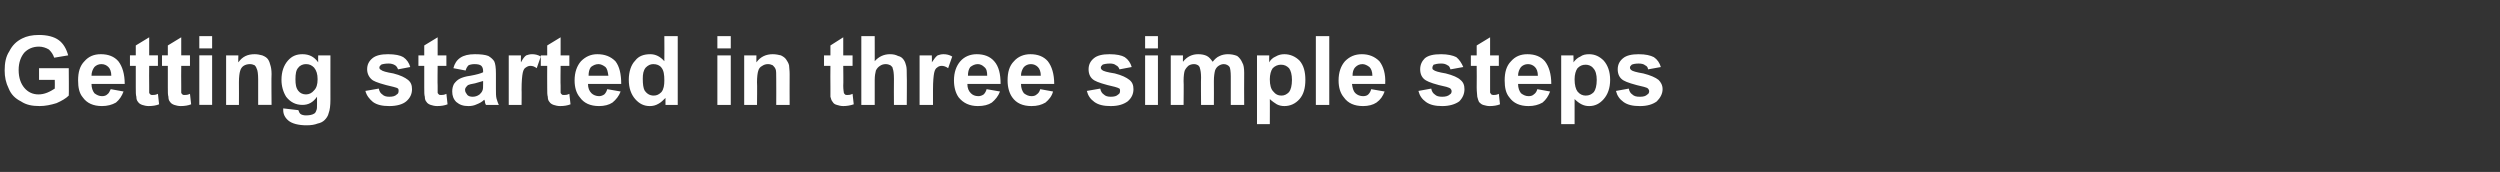 <?xml version="1.0" standalone="no"?><!DOCTYPE svg PUBLIC "-//W3C//DTD SVG 1.1//EN" "http://www.w3.org/Graphics/SVG/1.1/DTD/svg11.dtd"><svg xmlns="http://www.w3.org/2000/svg" version="1.1" width="429px" height="29.5px" viewBox="0 -6 429 29.5" style="top:-6px"><rect x="0" y="-6" width="429" height="29.5" fill="#333333" stroke="none"/><desc>Getting started in three simple steps</desc><defs/><g id="Polygon27427"><path d="m6.7 7.7l0-2l5.1 0c0 0 .04 4.69 0 4.7c-.5.5-1.2.9-2.1 1.3c-1 .3-1.9.5-2.9.5c-1.3 0-2.3-.2-3.2-.8c-1-.5-1.7-1.2-2.1-2.2c-.5-1-.7-2-.7-3.1c0-1.3.2-2.4.8-3.3c.5-1 1.2-1.7 2.2-2.2c.8-.4 1.7-.6 2.9-.6c1.4 0 2.6.3 3.4.9c.8.6 1.3 1.5 1.6 2.6c0 0-2.4.4-2.4.4c-.2-.6-.5-1-.9-1.4c-.5-.3-1.1-.5-1.7-.5c-1.1 0-1.9.4-2.5 1c-.6.7-1 1.7-1 3c0 1.4.4 2.4 1 3.1c.6.7 1.4 1.1 2.4 1.1c.5 0 1-.1 1.5-.3c.5-.2 1-.5 1.3-.7c.03-.03 0-1.5 0-1.5l-2.7 0zm12.3 1.6c0 0 2.2.4 2.2.4c-.3.8-.7 1.4-1.3 1.9c-.7.4-1.5.6-2.4.6c-1.5 0-2.6-.5-3.3-1.5c-.6-.7-.8-1.7-.8-2.9c0-1.4.3-2.5 1.1-3.3c.7-.8 1.6-1.2 2.8-1.2c1.3 0 2.3.4 3 1.2c.7.9 1.1 2.2 1.1 3.9c0 0-5.7 0-5.7 0c0 .7.2 1.2.5 1.6c.4.3.8.5 1.3.5c.4 0 .7-.1.9-.3c.3-.2.4-.5.6-.9zm.1-2.3c0-.7-.2-1.2-.5-1.5c-.3-.3-.7-.5-1.2-.5c-.5 0-.9.2-1.2.5c-.3.4-.5.9-.5 1.5c0 0 3.4 0 3.4 0zm8-3.5l0 1.8l-1.5 0c0 0-.03 3.41 0 3.4c0 .7 0 1.1 0 1.2c0 .1.1.2.2.3c.1.1.2.1.4.1c.2 0 .5 0 .9-.2c0 0 .2 1.8.2 1.8c-.5.2-1.1.3-1.8.3c-.4 0-.8-.1-1.1-.2c-.3-.1-.6-.3-.7-.5c-.2-.2-.3-.5-.3-.9c-.1-.3-.1-.8-.1-1.6c0-.01 0-3.7 0-3.7l-1 0l0-1.8l1 0l0-1.7l2.3-1.4l0 3.1l1.5 0zm5.5 0l0 1.8l-1.5 0c0 0-.03 3.41 0 3.4c0 .7 0 1.1 0 1.2c0 .1.1.2.2.3c.1.1.2.1.4.1c.2 0 .5 0 .9-.2c0 0 .2 1.8.2 1.8c-.5.2-1.1.3-1.8.3c-.4 0-.8-.1-1.1-.2c-.3-.1-.6-.3-.7-.5c-.2-.2-.3-.5-.3-.9c-.1-.3-.1-.8-.1-1.6c-.01-.01 0-3.7 0-3.7l-1 0l0-1.8l1 0l0-1.7l2.3-1.4l0 3.1l1.5 0zm1.6-1.2l0-2.1l2.2 0l0 2.1l-2.2 0zm0 9.7l0-8.5l2.2 0l0 8.5l-2.2 0zm12.4 0l-2.3 0c0 0-.01-4.35 0-4.4c0-.9-.1-1.5-.2-1.7c-.1-.3-.2-.5-.4-.7c-.2-.1-.5-.2-.8-.2c-.4 0-.8.1-1.1.3c-.3.2-.5.5-.6.9c-.1.3-.2 1-.2 1.9c.02.04 0 3.9 0 3.9l-2.2 0l0-8.5l2.1 0c0 0-.04 1.21 0 1.2c.7-1 1.6-1.4 2.8-1.4c.5 0 .9.1 1.3.2c.5.2.8.4 1 .7c.2.3.3.6.4 1c.1.3.2.8.2 1.5c-.05 0 0 5.3 0 5.3zm2 .9c0-.1 0-.2 0-.3c0 0 2.6.3 2.6.3c.1.3.2.5.3.6c.2.2.6.3 1 .3c.6 0 1.1-.1 1.4-.3c.2-.1.3-.3.4-.6c.1-.2.1-.5.1-1c0 0 0-1.3 0-1.3c-.7 1-1.5 1.4-2.5 1.4c-1.2 0-2.1-.5-2.8-1.4c-.5-.8-.8-1.8-.8-2.9c0-1.4.4-2.5 1.1-3.3c.7-.8 1.5-1.1 2.5-1.1c1.1 0 2 .4 2.7 1.4c-.03-.04 0-1.2 0-1.2l2.1 0c0 0-.01 7.63 0 7.6c0 1-.1 1.8-.3 2.3c-.1.5-.4.9-.7 1.2c-.3.3-.7.5-1.2.6c-.5.2-1.1.3-1.9.3c-1.4 0-2.5-.3-3.1-.8c-.6-.5-.9-1.1-.9-1.8c0 0 0 0 0 0zm2.1-5.3c0 .9.1 1.5.5 2c.3.4.8.6 1.3.6c.5 0 1-.2 1.4-.7c.4-.4.6-1 .6-1.9c0-.9-.2-1.5-.6-2c-.4-.4-.8-.6-1.4-.6c-.5 0-1 .2-1.3.6c-.4.4-.5 1.1-.5 2zm12 2c0 0 2.3-.4 2.3-.4c.1.5.3.8.6 1c.3.3.7.4 1.2.4c.6 0 1-.1 1.3-.4c.2-.1.3-.3.3-.6c0-.1 0-.3-.1-.4c-.1-.1-.4-.2-.8-.3c-1.8-.4-3-.8-3.5-1.1c-.6-.4-1-1.1-1-1.9c0-.8.3-1.4.9-1.9c.6-.5 1.5-.7 2.7-.7c1.2 0 2.1.2 2.6.5c.6.4 1 1 1.2 1.7c0 0-2.1.4-2.1.4c-.1-.3-.3-.6-.5-.7c-.3-.2-.7-.3-1.1-.3c-.6 0-1.1.1-1.3.2c-.2.2-.3.3-.3.5c0 .2.1.3.3.4c.2.2.9.4 2.1.6c1.2.3 2 .7 2.5 1.1c.5.4.7.9.7 1.6c0 .8-.3 1.5-1 2.1c-.6.5-1.6.8-2.9.8c-1.2 0-2.1-.2-2.8-.7c-.6-.5-1.1-1.1-1.3-1.9zm13.9-6.1l0 1.8l-1.5 0c0 0-.04 3.41 0 3.4c0 .7 0 1.1 0 1.2c0 .1.1.2.2.3c.1.1.2.1.4.1c.2 0 .5 0 .9-.2c0 0 .2 1.8.2 1.8c-.5.2-1.1.3-1.8.3c-.4 0-.8-.1-1.1-.2c-.3-.1-.6-.3-.7-.5c-.2-.2-.3-.5-.3-.9c-.1-.3-.1-.8-.1-1.6c-.01-.01 0-3.7 0-3.7l-1 0l0-1.8l1 0l0-1.7l2.3-1.4l0 3.1l1.5 0zm3.3 2.6c0 0-2.1-.4-2.1-.4c.2-.8.6-1.4 1.2-1.8c.6-.4 1.4-.6 2.5-.6c1 0 1.8.1 2.3.3c.5.3.8.6 1 .9c.2.4.3 1.1.3 2.1c0 0 0 2.6 0 2.6c0 .8 0 1.3.1 1.7c.1.3.2.7.4 1.1c0 0-2.2 0-2.2 0c-.1-.1-.2-.4-.2-.7c-.1-.1-.1-.2-.1-.2c-.4.4-.8.6-1.3.8c-.4.2-.9.3-1.4.3c-.9 0-1.5-.2-2.1-.7c-.5-.5-.7-1.1-.7-1.8c0-.5.1-.9.3-1.3c.3-.4.6-.7 1-.9c.4-.2 1-.4 1.8-.5c1.1-.2 1.8-.4 2.2-.6c0 0 0-.2 0-.2c0-.4-.1-.7-.3-.9c-.2-.2-.6-.3-1.2-.3c-.4 0-.8.1-1 .2c-.2.2-.4.5-.5.9zm3 1.8c-.3.1-.7.2-1.4.4c-.6.1-1 .2-1.2.3c-.3.3-.5.5-.5.8c0 .4.2.6.4.9c.2.2.5.3.9.3c.4 0 .8-.1 1.2-.4c.2-.2.4-.4.5-.7c.1-.2.1-.6.1-1.1c0 0 0-.5 0-.5zm6.6 4.1l-2.2 0l0-8.5l2.1 0c0 0-.04 1.17 0 1.2c.3-.6.6-1 .9-1.2c.3-.1.6-.2 1-.2c.5 0 1 .1 1.5.4c0 0-.7 2-.7 2c-.4-.3-.7-.4-1.1-.4c-.3 0-.5.1-.8.3c-.2.1-.4.4-.5.9c-.1.5-.2 1.4-.2 2.9c.03-.03 0 2.6 0 2.6zm8.2-8.5l0 1.8l-1.5 0c0 0-.04 3.41 0 3.4c0 .7 0 1.1 0 1.2c0 .1.1.2.2.3c.1.1.2.1.4.1c.2 0 .5 0 .9-.2c0 0 .2 1.8.2 1.8c-.5.2-1.1.3-1.8.3c-.4 0-.8-.1-1.1-.2c-.3-.1-.6-.3-.7-.5c-.2-.2-.3-.5-.3-.9c-.1-.3-.1-.8-.1-1.6c-.02-.01 0-3.7 0-3.7l-1.1 0l0-1.8l1.1 0l0-1.7l2.3-1.4l0 3.1l1.5 0zm6.5 5.8c0 0 2.3.4 2.3.4c-.3.8-.8 1.4-1.4 1.9c-.6.4-1.4.6-2.3.6c-1.5 0-2.6-.5-3.3-1.5c-.6-.7-.9-1.7-.9-2.9c0-1.4.4-2.5 1.1-3.3c.8-.8 1.7-1.2 2.8-1.2c1.3 0 2.3.4 3.1 1.2c.7.9 1 2.2 1 3.9c0 0-5.7 0-5.7 0c0 .7.2 1.2.6 1.6c.3.3.8.5 1.3.5c.3 0 .6-.1.9-.3c.2-.2.4-.5.5-.9zm.2-2.3c-.1-.7-.2-1.2-.5-1.5c-.4-.3-.8-.5-1.2-.5c-.5 0-.9.2-1.3.5c-.3.4-.4.9-.4 1.5c0 0 3.4 0 3.4 0zm11.9 5l-2.1 0c0 0-.01-1.24 0-1.2c-.4.4-.8.8-1.2 1c-.5.3-1 .4-1.5.4c-1 0-1.8-.4-2.5-1.2c-.7-.8-1.1-1.9-1.1-3.3c0-1.4.4-2.6 1.1-3.3c.6-.8 1.5-1.1 2.6-1.1c.9 0 1.7.4 2.4 1.2c.03-.04 0-4.3 0-4.3l2.3 0l0 11.8zm-6-4.5c0 1 .1 1.6.3 2c.4.6.9.9 1.6.9c.5 0 .9-.2 1.3-.6c.4-.5.5-1.2.5-2c0-1-.1-1.7-.5-2.2c-.3-.4-.8-.6-1.4-.6c-.5 0-.9.2-1.3.6c-.4.5-.5 1.1-.5 1.9zm12.8-5.2l0-2.1l2.3 0l0 2.1l-2.3 0zm0 9.7l0-8.5l2.3 0l0 8.5l-2.3 0zm12.4 0l-2.3 0c0 0 .02-4.35 0-4.4c0-.9 0-1.5-.1-1.7c-.1-.3-.3-.5-.5-.7c-.2-.1-.5-.2-.8-.2c-.4 0-.7.1-1 .3c-.4.2-.6.5-.7.9c-.1.3-.2 1-.2 1.9c.05.04 0 3.9 0 3.9l-2.2 0l0-8.5l2.1 0c0 0-.02 1.21 0 1.2c.7-1 1.7-1.4 2.8-1.4c.5 0 1 .1 1.4.2c.4.2.7.4.9.7c.2.3.4.6.5 1c0 .3.1.8.1 1.5c-.02 0 0 5.3 0 5.3zm10.8-8.5l0 1.8l-1.6 0c0 0 .04 3.41 0 3.4c0 .7.1 1.1.1 1.2c0 .1.1.2.2.3c.1.1.2.1.4.1c.2 0 .5 0 .9-.2c0 0 .2 1.8.2 1.8c-.6.2-1.2.3-1.8.3c-.4 0-.8-.1-1.1-.2c-.4-.1-.6-.3-.7-.5c-.2-.2-.3-.5-.4-.9c0-.3 0-.8 0-1.6c-.03-.01 0-3.7 0-3.7l-1.1 0l0-1.8l1.1 0l0-1.7l2.2-1.4l0 3.1l1.6 0zm3.8-3.3c0 0 .01 4.34 0 4.3c.7-.8 1.6-1.2 2.6-1.2c.6 0 1 .1 1.4.3c.5.1.8.4 1 .7c.2.3.3.6.4 1c.1.4.1.9.1 1.7c.04-.01 0 5 0 5l-2.2 0c0 0-.03-4.51 0-4.5c0-.9-.1-1.5-.2-1.7c0-.3-.2-.4-.4-.6c-.2-.1-.5-.2-.8-.2c-.4 0-.7.1-1 .3c-.3.2-.5.4-.7.8c-.1.4-.2.9-.2 1.6c.01.03 0 4.3 0 4.3l-2.3 0l0-11.8l2.3 0zm10 11.8l-2.3 0l0-8.5l2.1 0c0 0 .04 1.17 0 1.2c.4-.6.7-1 1-1.2c.3-.1.6-.2 1-.2c.5 0 1 .1 1.5.4c0 0-.7 2-.7 2c-.4-.3-.8-.4-1.1-.4c-.3 0-.6.1-.8.3c-.2.1-.4.4-.5.9c-.1.5-.2 1.4-.2 2.9c0-.03 0 2.6 0 2.6zm9.2-2.7c0 0 2.3.4 2.3.4c-.3.8-.8 1.4-1.4 1.9c-.6.4-1.4.6-2.4.6c-1.4 0-2.5-.5-3.3-1.5c-.5-.7-.8-1.7-.8-2.9c0-1.4.4-2.5 1.1-3.3c.7-.8 1.7-1.2 2.8-1.2c1.3 0 2.3.4 3 1.2c.8.9 1.1 2.2 1.1 3.9c0 0-5.7 0-5.7 0c0 .7.2 1.2.6 1.6c.3.3.7.5 1.3.5c.3 0 .6-.1.9-.3c.2-.2.4-.5.5-.9zm.1-2.3c0-.7-.1-1.2-.5-1.5c-.3-.3-.7-.5-1.1-.5c-.5 0-.9.2-1.3.5c-.3.4-.4.9-.4 1.5c0 0 3.3 0 3.3 0zm9.1 2.3c0 0 2.2.4 2.2.4c-.2.8-.7 1.4-1.3 1.9c-.7.4-1.4.6-2.4.6c-1.5 0-2.6-.5-3.3-1.5c-.5-.7-.8-1.7-.8-2.9c0-1.4.3-2.5 1.1-3.3c.7-.8 1.7-1.2 2.8-1.2c1.3 0 2.3.4 3 1.2c.7.9 1.1 2.2 1.1 3.9c0 0-5.7 0-5.7 0c0 .7.2 1.2.5 1.6c.4.3.8.5 1.3.5c.4 0 .7-.1.9-.3c.3-.2.5-.5.6-.9zm.1-2.3c0-.7-.2-1.2-.5-1.5c-.3-.3-.7-.5-1.2-.5c-.5 0-.9.2-1.2.5c-.3.4-.5.9-.5 1.5c0 0 3.4 0 3.4 0zm7.9 2.6c0 0 2.3-.4 2.3-.4c.1.5.3.8.6 1c.3.3.7.4 1.2.4c.6 0 1-.1 1.3-.4c.2-.1.3-.3.3-.6c0-.1 0-.3-.1-.4c-.2-.1-.4-.2-.8-.3c-1.8-.4-3-.8-3.5-1.1c-.7-.4-1-1.1-1-1.9c0-.8.3-1.4.9-1.9c.6-.5 1.5-.7 2.7-.7c1.2 0 2.1.2 2.6.5c.6.4 1 1 1.2 1.7c0 0-2.1.4-2.1.4c-.1-.3-.3-.6-.6-.7c-.2-.2-.6-.3-1-.3c-.6 0-1.1.1-1.3.2c-.2.2-.3.3-.3.5c0 .2.1.3.2.4c.2.2.9.4 2.2.6c1.2.3 2 .7 2.5 1.1c.5.4.7.9.7 1.6c0 .8-.3 1.5-1 2.1c-.7.5-1.6.8-2.9.8c-1.2 0-2.1-.2-2.8-.7c-.7-.5-1.1-1.1-1.3-1.9zm10-7.3l0-2.1l2.2 0l0 2.1l-2.2 0zm0 9.7l0-8.5l2.2 0l0 8.5l-2.2 0zm4.4-8.5l2.1 0c0 0-.03 1.12 0 1.1c.7-.9 1.6-1.3 2.6-1.3c.6 0 1.1.1 1.5.3c.4.2.7.6 1 1c.3-.4.7-.8 1.2-1c.4-.2.9-.3 1.4-.3c.6 0 1.1.1 1.6.3c.4.3.7.7.9 1.2c.2.3.3.9.3 1.7c-.03.04 0 5.5 0 5.5l-2.3 0c0 0 0-4.88 0-4.9c0-.8-.1-1.4-.2-1.6c-.2-.3-.6-.5-1-.5c-.3 0-.6.1-.9.3c-.3.2-.5.5-.6.8c-.1.4-.2 1-.2 1.8c.02 0 0 4.1 0 4.1l-2.2 0c0 0-.04-4.68 0-4.7c0-.8-.1-1.3-.2-1.6c0-.2-.2-.4-.3-.5c-.2-.1-.4-.2-.7-.2c-.4 0-.7.1-1 .3c-.2.2-.4.4-.6.8c-.1.3-.2.9-.2 1.8c.05-.04 0 4.1 0 4.1l-2.2 0l0-8.5zm14.8 0l2.1 0c0 0-.03 1.21 0 1.2c.2-.4.6-.8 1.1-1c.5-.3 1-.4 1.5-.4c1 0 1.9.4 2.6 1.1c.7.8 1 1.9 1 3.3c0 1.4-.3 2.5-1 3.3c-.7.8-1.6 1.2-2.6 1.2c-.5 0-.9-.1-1.3-.3c-.3-.2-.8-.5-1.2-.9c.02-.04 0 4.3 0 4.3l-2.2 0l0-11.8zm2.2 4.1c0 1 .2 1.7.6 2.1c.4.5.8.7 1.4.7c.5 0 .9-.2 1.3-.6c.3-.4.5-1.1.5-2.1c0-.9-.2-1.6-.5-2c-.4-.4-.8-.6-1.4-.6c-.5 0-1 .2-1.4.6c-.3.4-.5 1.1-.5 1.9zm7.9 4.4l0-11.8l2.3 0l0 11.8l-2.3 0zm9.5-2.7c0 0 2.3.4 2.3.4c-.3.8-.7 1.4-1.4 1.9c-.6.4-1.4.6-2.3.6c-1.5 0-2.6-.5-3.3-1.5c-.6-.7-.9-1.7-.9-2.9c0-1.4.4-2.5 1.1-3.3c.8-.8 1.7-1.2 2.9-1.2c1.2 0 2.2.4 3 1.2c.7.9 1.1 2.2 1 3.9c0 0-5.7 0-5.7 0c.1.7.2 1.2.6 1.6c.3.3.8.5 1.3.5c.4 0 .7-.1.9-.3c.2-.2.4-.5.5-.9zm.2-2.3c0-.7-.2-1.2-.5-1.5c-.4-.3-.8-.5-1.2-.5c-.5 0-.9.2-1.2.5c-.4.4-.5.9-.5 1.5c0 0 3.4 0 3.4 0zm7.9 2.6c0 0 2.2-.4 2.2-.4c.1.5.3.8.6 1c.3.3.7.4 1.3.4c.5 0 1-.1 1.3-.4c.2-.1.3-.3.3-.6c0-.1-.1-.3-.2-.4c-.1-.1-.4-.2-.7-.3c-1.9-.4-3-.8-3.5-1.1c-.7-.4-1-1.1-1-1.9c0-.8.3-1.4.8-1.9c.6-.5 1.5-.7 2.8-.7c1.1 0 2 .2 2.6.5c.5.4.9 1 1.2 1.7c0 0-2.2.4-2.2.4c-.1-.3-.2-.6-.5-.7c-.3-.2-.6-.3-1.1-.3c-.6 0-1 .1-1.3.2c-.1.2-.2.3-.2.5c0 .2 0 .3.2.4c.2.2.9.4 2.1.6c1.2.3 2.1.7 2.5 1.1c.5.4.7.9.7 1.6c0 .8-.3 1.5-.9 2.1c-.7.5-1.7.8-2.9.8c-1.2 0-2.1-.2-2.8-.7c-.7-.5-1.1-1.1-1.3-1.9zm13.8-6.1l0 1.8l-1.5 0c0 0 0 3.41 0 3.4c0 .7 0 1.1 0 1.2c.1.1.1.2.2.3c.2.1.3.1.4.1c.2 0 .5 0 .9-.2c0 0 .2 1.8.2 1.8c-.5.2-1.1.3-1.8.3c-.4 0-.7-.1-1.1-.2c-.3-.1-.5-.3-.7-.5c-.1-.2-.2-.5-.3-.9c0-.3-.1-.8-.1-1.6c.03-.01 0-3.7 0-3.7l-1 0l0-1.8l1 0l0-1.7l2.3-1.4l0 3.1l1.5 0zm6.6 5.8c0 0 2.2.4 2.2.4c-.3.8-.7 1.4-1.3 1.9c-.7.4-1.5.6-2.4.6c-1.5 0-2.6-.5-3.3-1.5c-.6-.7-.8-1.7-.8-2.9c0-1.4.3-2.5 1.1-3.3c.7-.8 1.6-1.2 2.8-1.2c1.3 0 2.3.4 3 1.2c.7.9 1.1 2.2 1.1 3.9c0 0-5.7 0-5.7 0c0 .7.2 1.2.5 1.6c.4.3.8.5 1.3.5c.4 0 .7-.1.9-.3c.3-.2.5-.5.6-.9zm.1-2.3c0-.7-.2-1.2-.5-1.5c-.3-.3-.7-.5-1.2-.5c-.5 0-.9.2-1.2.5c-.3.4-.5.9-.5 1.5c0 0 3.4 0 3.4 0zm4-3.5l2.1 0c0 0 .04 1.21 0 1.2c.3-.4.7-.8 1.2-1c.4-.3.9-.4 1.5-.4c1 0 1.8.4 2.5 1.1c.7.8 1.1 1.9 1.1 3.3c0 1.4-.4 2.5-1.1 3.3c-.7.8-1.5 1.2-2.5 1.2c-.5 0-.9-.1-1.3-.3c-.4-.2-.8-.5-1.2-.9c0-.04 0 4.3 0 4.3l-2.3 0l0-11.8zm2.3 4.1c0 1 .2 1.7.5 2.1c.4.5.9.7 1.4.7c.6 0 1-.2 1.4-.6c.3-.4.5-1.1.5-2.1c0-.9-.2-1.6-.6-2c-.3-.4-.8-.6-1.3-.6c-.6 0-1 .2-1.4.6c-.3.4-.5 1.1-.5 1.9zm7.1 2c0 0 2.2-.4 2.2-.4c.1.5.3.8.6 1c.3.3.7.4 1.3.4c.6 0 1-.1 1.3-.4c.2-.1.3-.3.3-.6c0-.1-.1-.3-.2-.4c-.1-.1-.3-.2-.7-.3c-1.8-.4-3-.8-3.5-1.1c-.7-.4-1-1.1-1-1.9c0-.8.3-1.4.9-1.9c.6-.5 1.5-.7 2.7-.7c1.2 0 2 .2 2.6.5c.6.4 1 1 1.2 1.7c0 0-2.2.4-2.2.4c0-.3-.2-.6-.5-.7c-.2-.2-.6-.3-1.1-.3c-.6 0-1 .1-1.2.2c-.2.2-.3.3-.3.5c0 .2.1.3.2.4c.2.2.9.4 2.1.6c1.2.3 2.1.7 2.6 1.1c.4.4.7.9.7 1.6c0 .8-.4 1.5-1 2.1c-.7.5-1.6.8-2.9.8c-1.2 0-2.1-.2-2.8-.7c-.7-.5-1.1-1.1-1.3-1.9z" stroke="none" fill="#fff"/></g></svg>
